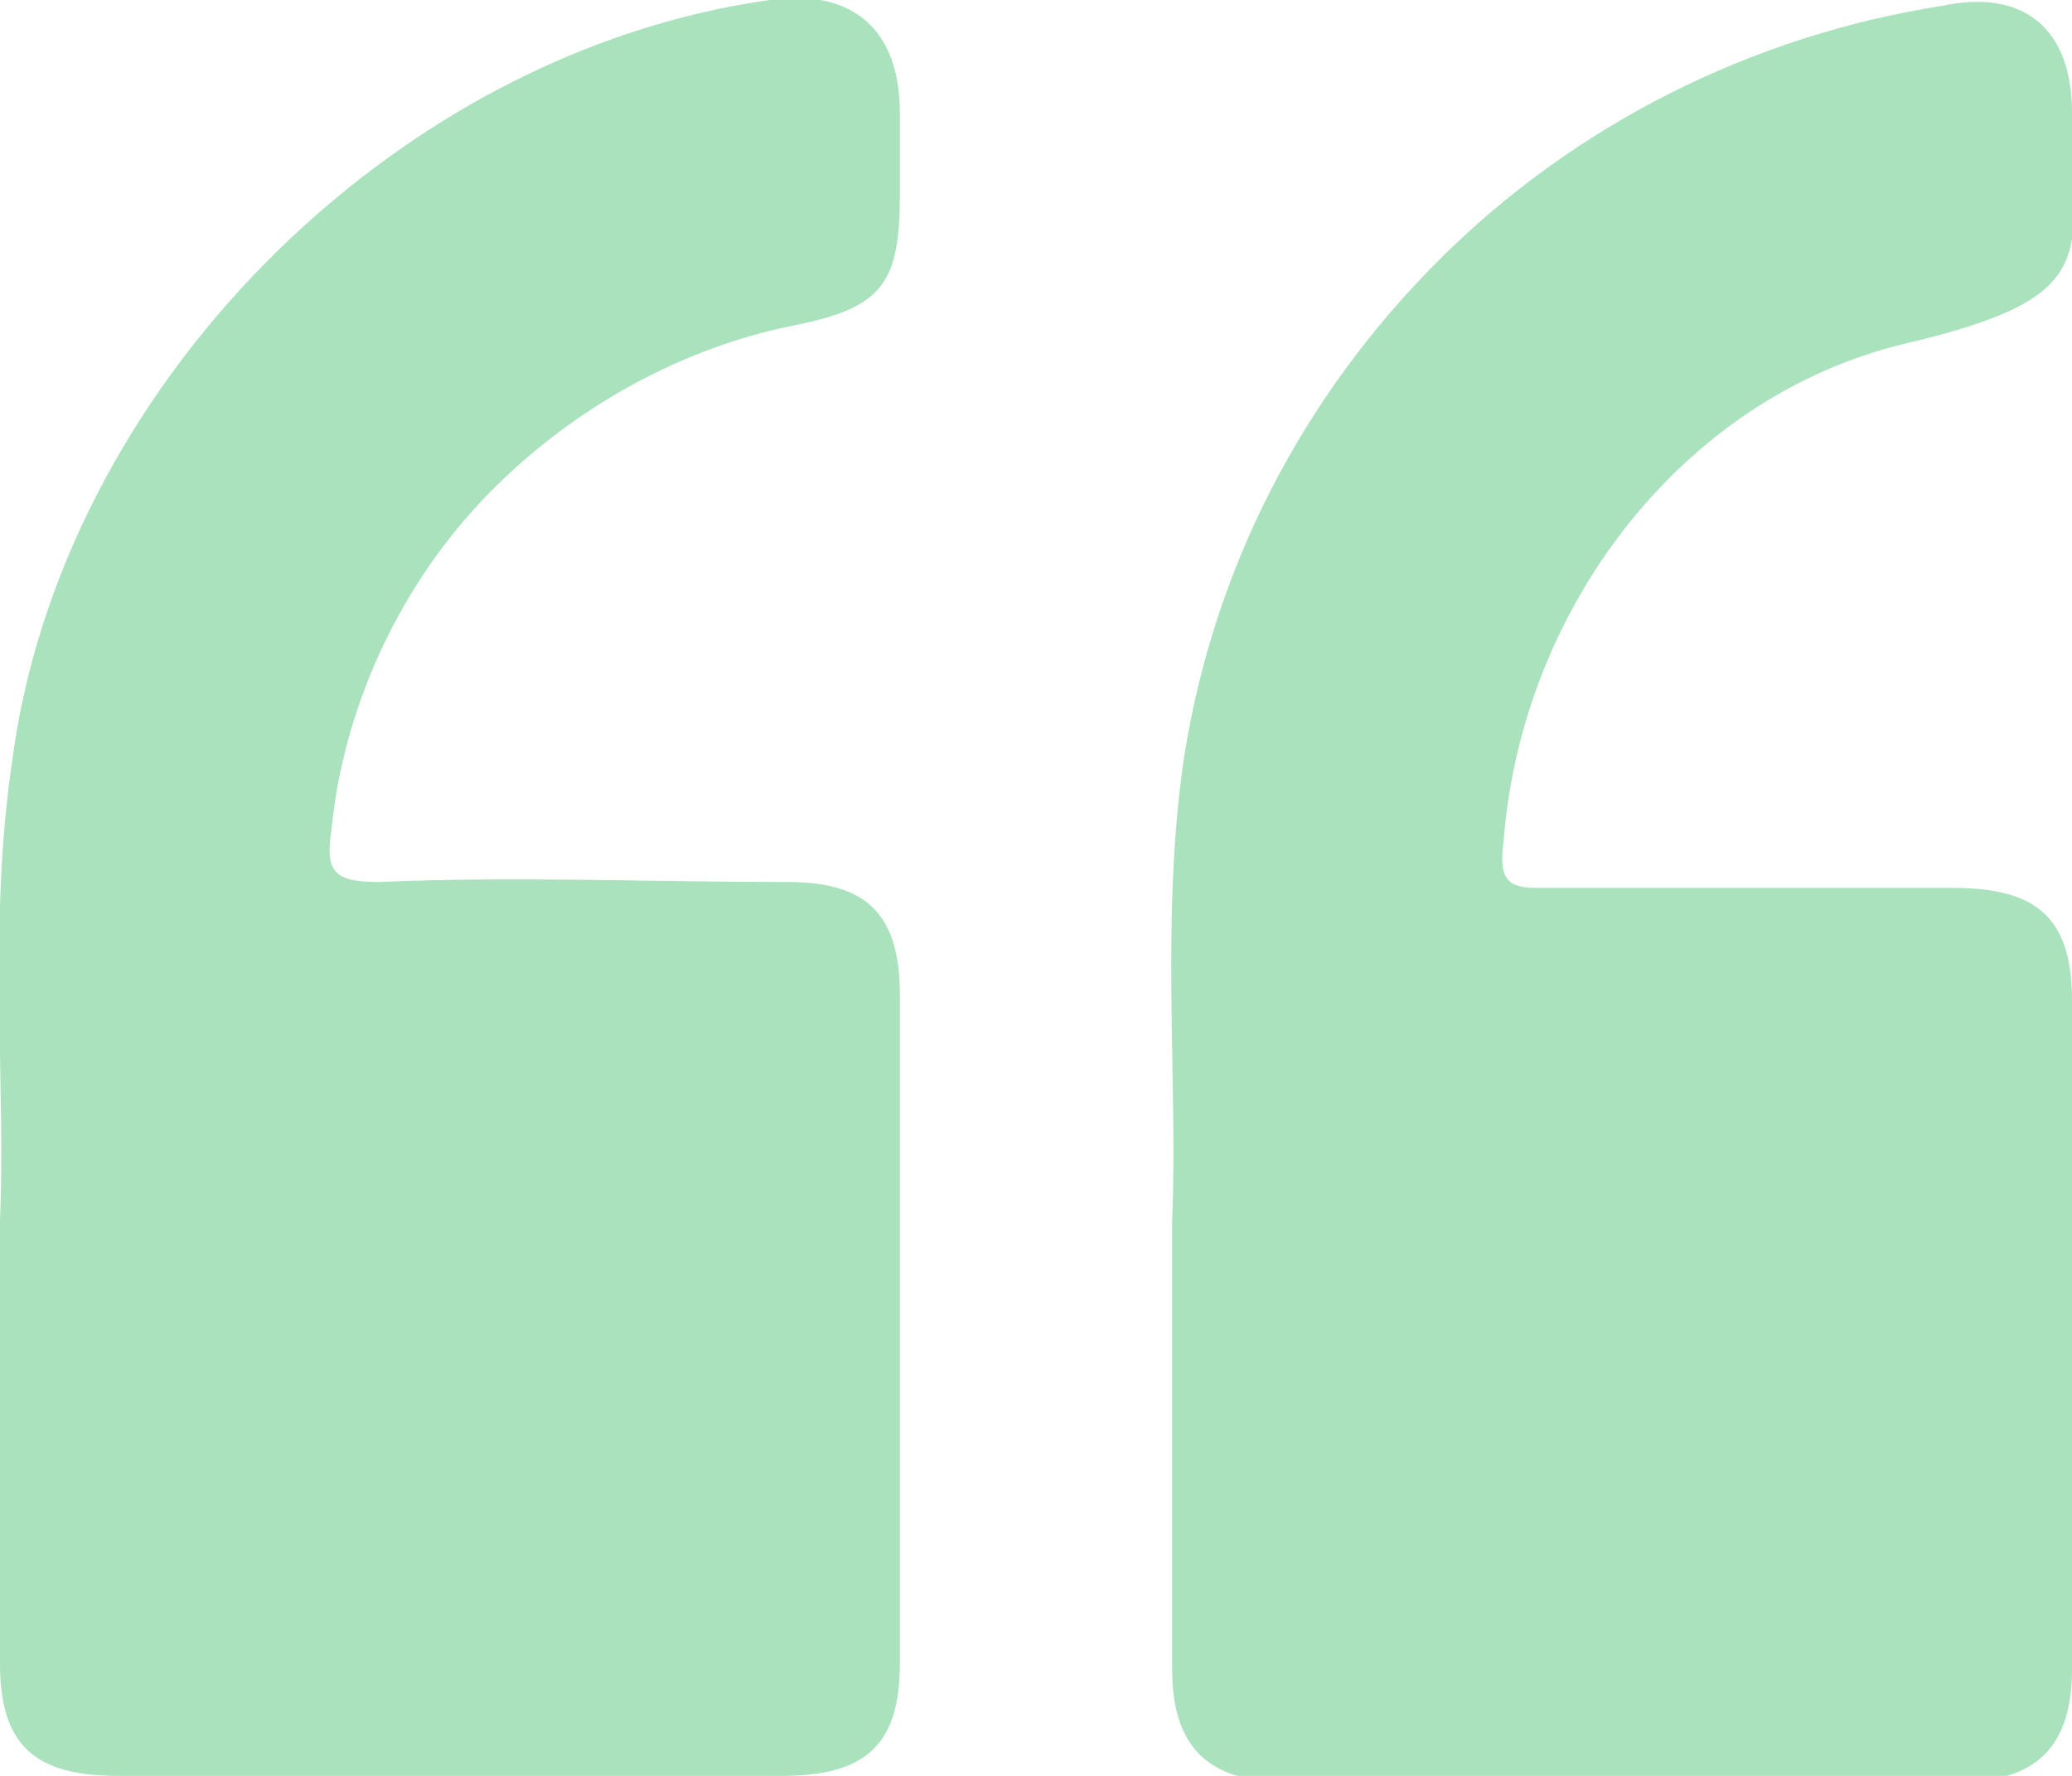 <?xml version="1.0" encoding="utf-8"?>
<!-- Generator: Adobe Illustrator 27.1.0, SVG Export Plug-In . SVG Version: 6.00 Build 0)  -->
<svg version="1.1" id="Layer_1" xmlns="http://www.w3.org/2000/svg" xmlns:xlink="http://www.w3.org/1999/xlink" x="0px" y="0px"
	 width="35px" height="30px" viewBox="0 0 35 30" style="enable-background:new 0 0 35 30;" xml:space="preserve">
<style type="text/css">
	.st0{clip-path:url(#SVGID_00000072967935723156493790000015959709812591222413_);}
	.st1{fill:#AAE2BD;}
</style>
<g>
	<defs>
		<rect id="SVGID_1_" width="35" height="30"/>
	</defs>
	<clipPath id="SVGID_00000120523015652085374280000003380248942850444987_">
		<use xlink:href="#SVGID_1_"  style="overflow:visible;"/>
	</clipPath>
	<g style="clip-path:url(#SVGID_00000120523015652085374280000003380248942850444987_);">
		<path class="st1" d="M0,20.6c0.1-2.2-0.2-5,0.2-7.7C1,6.6,6.6,0.9,13,0c1.4-0.2,2.2,0.5,2.2,1.9c0,0.5,0,1,0,1.4
			c0,1.5-0.3,1.9-1.8,2.2c-2,0.4-3.9,1.5-5.3,3c-1.4,1.5-2.3,3.5-2.5,5.5c-0.1,0.7,0,0.9,0.8,0.9c2.3-0.1,4.6,0,6.9,0
			c1.3,0,1.9,0.5,1.9,1.9c0,3.8,0,7.5,0,11.3c0,1.4-0.6,1.9-2,1.9H2C0.6,30,0,29.5,0,28.1C0,25.7,0,23.4,0,20.6z"/>
		<path class="st1" d="M19.8,20.6c0.1-2.3-0.2-5.1,0.2-7.8c0.5-3.2,2-6.1,4.3-8.4c2.3-2.3,5.3-3.8,8.5-4.3C34.2-0.2,35,0.5,35,1.9
			c0,2.4,0.6,3.1-2.8,3.9c-3.8,0.9-6.5,4.5-6.8,8.4C25.3,14.9,25.5,15,26,15c2.3,0,4.7,0,7,0c1.4,0,2,0.5,2,1.9c0,3.7,0,7.5,0,11.3
			c0,1.3-0.6,1.9-1.9,1.9c-3.8,0-7.6,0-11.4,0c-1.3,0-1.9-0.6-1.9-1.9C19.8,25.8,19.8,23.4,19.8,20.6z"/>
	</g>
</g>
</svg>
